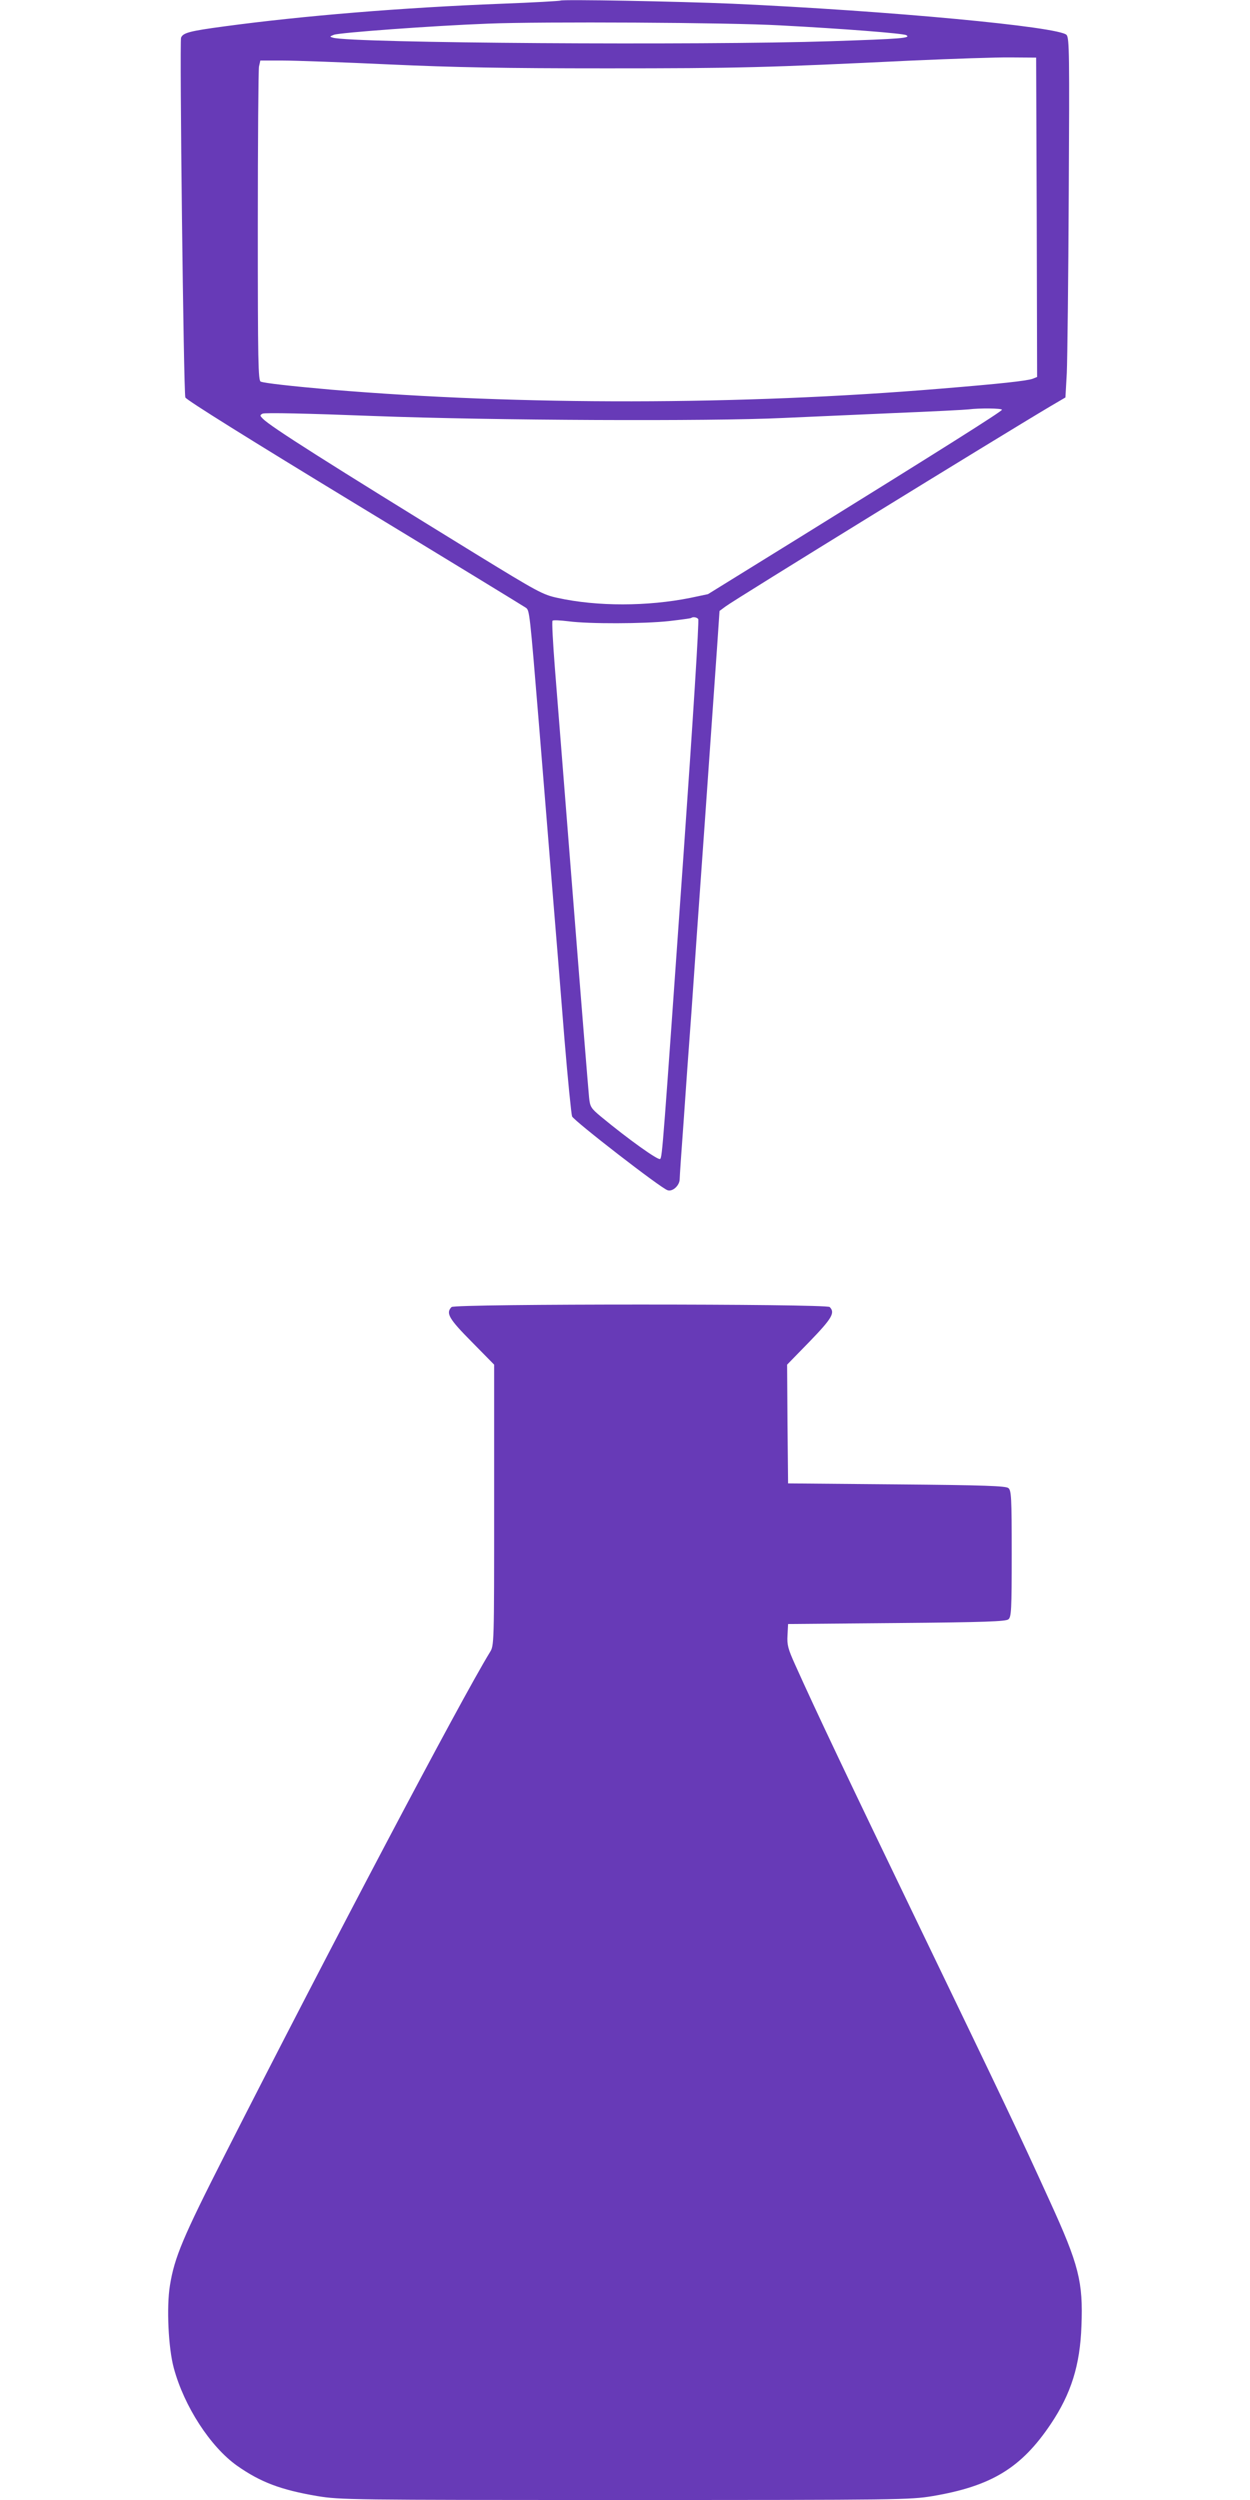 <?xml version="1.0" standalone="no"?>
<!DOCTYPE svg PUBLIC "-//W3C//DTD SVG 20010904//EN"
 "http://www.w3.org/TR/2001/REC-SVG-20010904/DTD/svg10.dtd">
<svg version="1.0" xmlns="http://www.w3.org/2000/svg"
 width="640pt" height="1280pt" viewBox="0 0 640 1280"
 preserveAspectRatio="xMidYMid meet">
<g transform="translate(0,1280) scale(0.1,-0.1)"
fill="#673ab7" stroke="none">
<path d="M2870 12797 c-3 -2 -138 -10 -300 -16 -514 -20 -1021 -62 -1421 -116
-179 -24 -212 -33 -222 -58 -8 -22 13 -1820 22 -1842 5 -13 339 -221 867 -542
473 -287 867 -528 877 -535 18 -14 19 -17 67 -603 11 -137 38 -470 60 -740 22
-269 54 -659 70 -865 17 -206 35 -385 39 -396 10 -23 455 -368 489 -378 26 -9
62 25 62 57 0 13 9 145 20 293 10 148 28 400 40 559 11 160 42 607 70 995 27
388 55 785 62 884 l12 178 31 23 c46 35 1397 867 1665 1026 l75 44 7 125 c3
69 8 482 10 918 4 714 3 796 -11 813 -36 42 -913 124 -1711 160 -282 12 -873
23 -880 16z m1125 -127 c324 -17 629 -41 645 -50 26 -15 -23 -19 -385 -31
-668 -22 -2458 -10 -2550 18 -18 5 -18 6 5 15 31 11 501 46 790 57 273 11
1232 6 1495 -9z m1313 -983 l2 -817 -22 -9 c-29 -11 -168 -26 -473 -51 -1022
-85 -2150 -86 -3120 -5 -204 18 -338 33 -360 41 -13 5 -15 100 -15 794 0 433
3 802 6 819 l7 31 116 0 c64 0 310 -9 546 -20 331 -15 586 -20 1110 -20 671 0
825 4 1565 40 206 9 434 17 505 16 l130 -1 3 -818z m-178 -985 c0 -8 -317
-208 -1030 -650 l-475 -294 -90 -19 c-219 -44 -477 -45 -681 0 -75 16 -102 31
-420 226 -759 467 -1048 650 -1088 691 -16 16 -16 18 -2 26 10 6 237 1 570
-12 611 -23 1719 -28 2096 -10 113 5 367 16 565 25 198 8 371 17 385 19 53 7
170 6 170 -2z m-1555 -1072 c5 -8 -27 -515 -75 -1200 -106 -1506 -109 -1553
-120 -1564 -9 -9 -163 101 -302 216 -53 44 -57 51 -62 100 -3 29 -40 483 -81
1008 -41 525 -84 1061 -94 1190 -10 129 -16 238 -12 242 3 4 40 2 81 -3 106
-14 385 -13 515 1 61 7 112 14 114 16 8 7 30 4 36 -6z"/>
<path d="M2312 6108 c-31 -31 -13 -61 103 -178 l115 -117 0 -719 c0 -718 0
-719 -22 -754 -150 -245 -819 -1514 -1356 -2571 -216 -425 -259 -527 -282
-671 -18 -110 -8 -321 20 -423 53 -196 187 -402 323 -499 121 -85 224 -124
412 -156 116 -19 164 -20 1575 -20 1411 0 1459 1 1575 20 301 51 454 144 605
369 104 155 150 301 157 502 9 226 -13 313 -162 639 -168 369 -229 496 -660
1390 -379 786 -534 1112 -644 1357 -36 80 -42 101 -39 150 l3 58 556 5 c451 4
559 8 572 19 15 12 17 48 17 336 0 288 -2 324 -17 336 -13 11 -121 15 -572 19
l-556 5 -3 304 -2 304 115 118 c115 119 132 148 103 177 -17 17 -1919 17
-1936 0z"/>
</g>
</svg>
